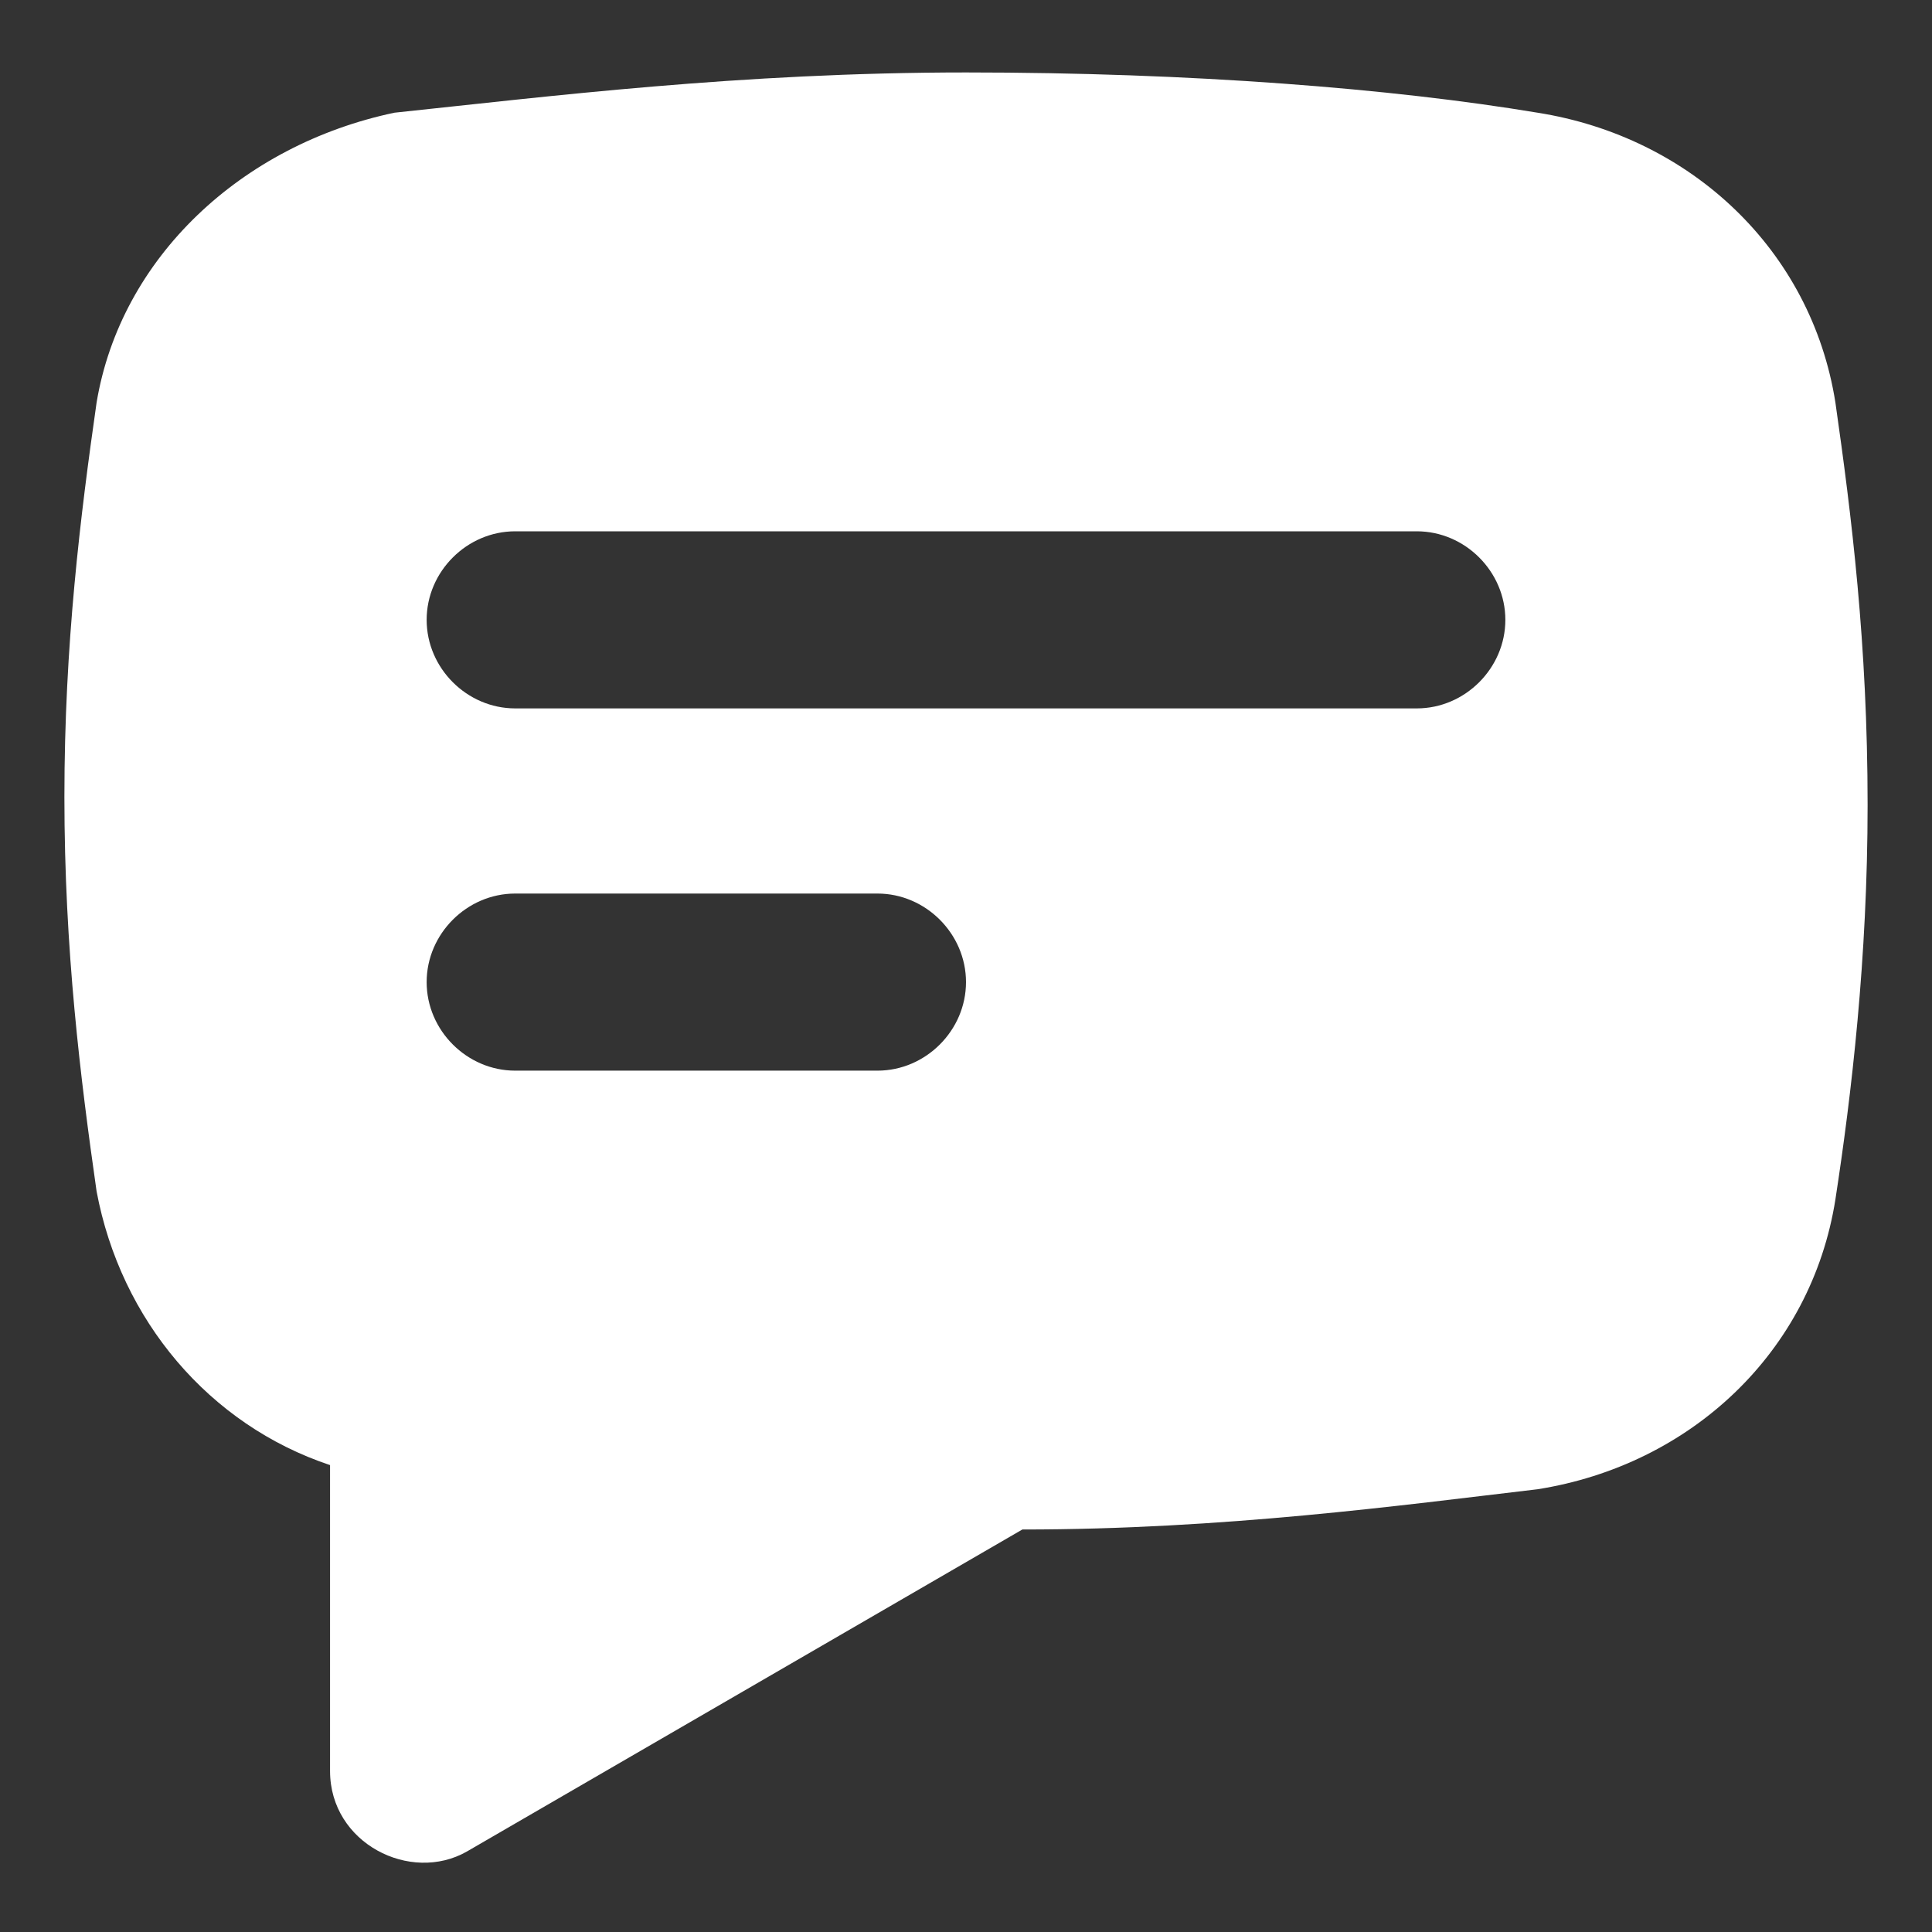 <?xml version="1.0" encoding="utf-8"?>
<!-- Generator: Adobe Illustrator 24.0.1, SVG Export Plug-In . SVG Version: 6.00 Build 0)  -->
<svg version="1.1" id="Layer_1" xmlns="http://www.w3.org/2000/svg" xmlns:xlink="http://www.w3.org/1999/xlink" x="0px" y="0px"
	 width="24px" height="24px" viewBox="0 0 24 24" style="enable-background:new 0 0 24 24;" xml:space="preserve">
<rect x="0" y="0" width="24" height="24" fill="#333333" stroke="none"/>
<style type="text/css">
	.st0{fill-rule:evenodd;clip-rule:evenodd;fill:#FFFFFF;enable-background:new    ;}
</style>
<path class="st0" d="M22.8,5c-0.3-1.9-1.8-3.3-3.7-3.6c-1.8-0.3-4.3-0.5-7.1-0.5c-2.8,0-5.2,0.3-7.1,0.5C3,1.8,1.5,3.2,1.2,5
	C1,6.4,0.8,8,0.8,9.9c0,1.9,0.2,3.5,0.4,4.9c0.3,1.6,1.4,2.9,2.9,3.4v3.8c0,0.9,1,1.4,1.7,1l6.9-4c2.5,0,4.7-0.3,6.4-0.5
	c1.9-0.3,3.4-1.7,3.7-3.6c0.2-1.3,0.4-3,0.4-4.9C23.2,8,23,6.4,22.8,5z M10.9,13.3H6.4c-0.6,0-1.1-0.5-1.1-1.1
	c0-0.6,0.5-1.1,1.1-1.1h4.5c0.6,0,1.1,0.5,1.1,1.1C12,12.8,11.5,13.3,10.9,13.3z M17.6,8.8H6.4c-0.6,0-1.1-0.5-1.1-1.1
	s0.5-1.1,1.1-1.1h11.2c0.6,0,1.1,0.5,1.1,1.1S18.2,8.8,17.6,8.8z"/>
</svg>
